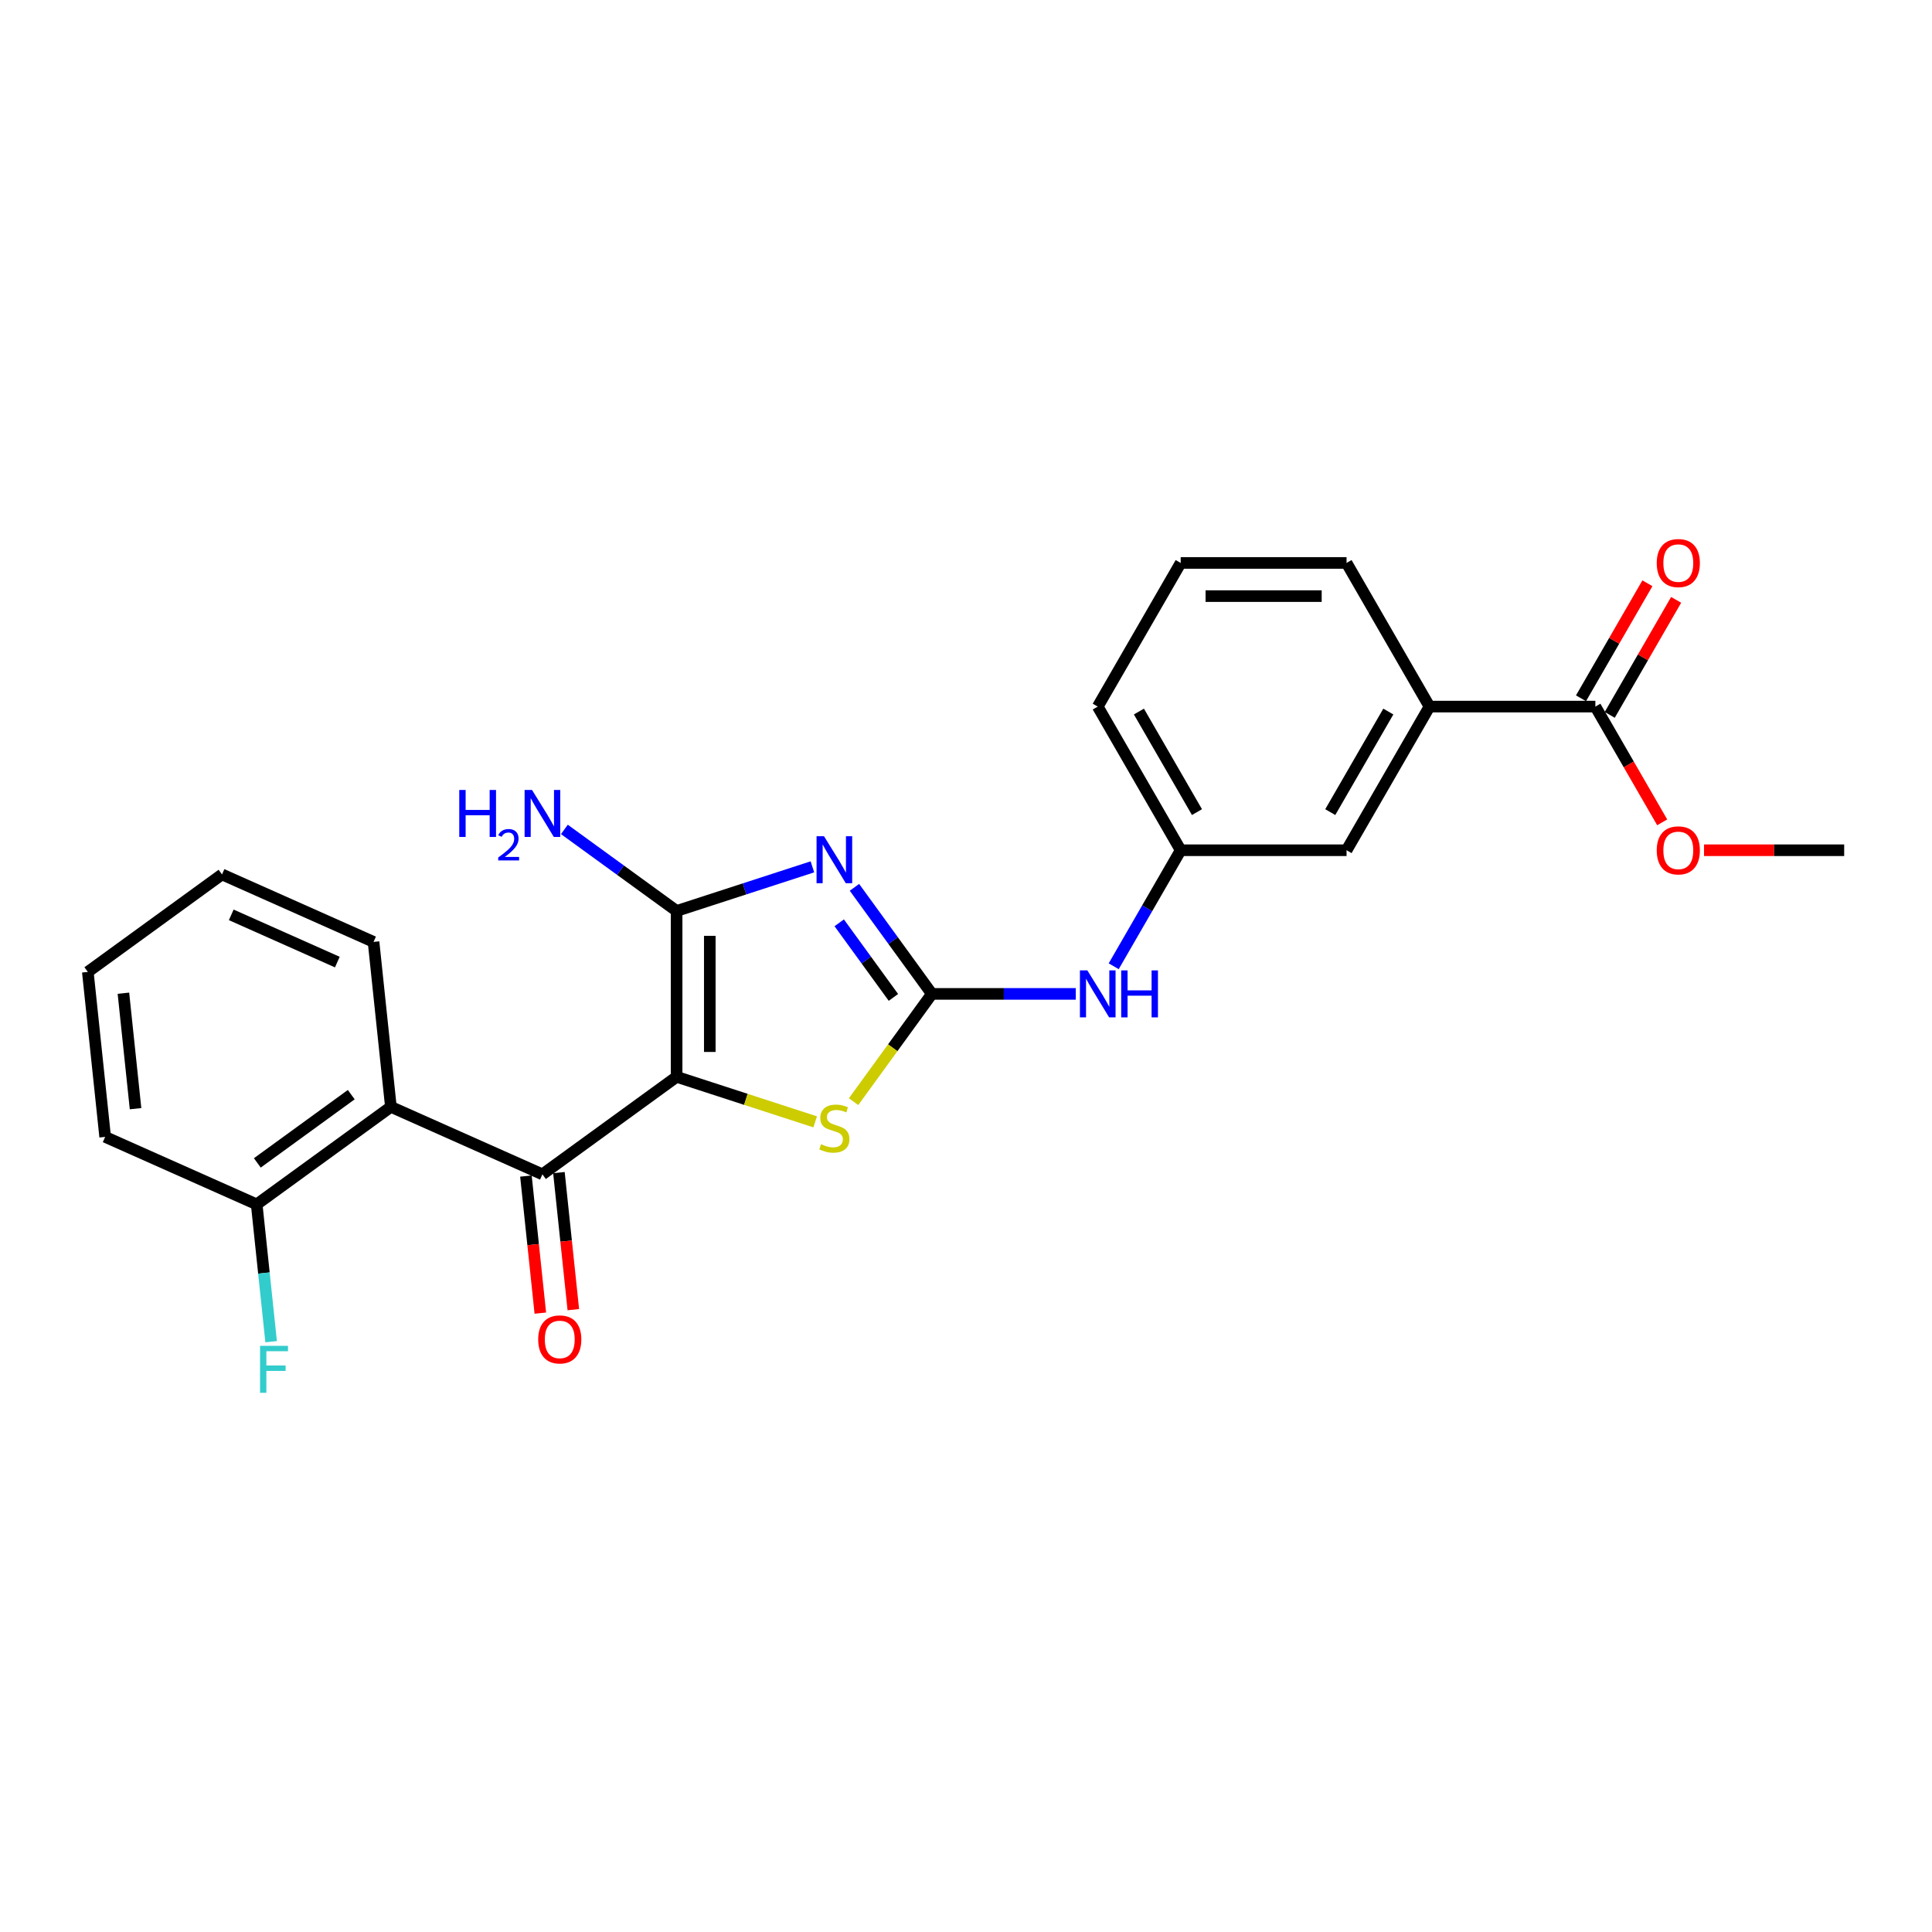 <?xml version='1.0' encoding='iso-8859-1'?>
<svg version='1.1' baseProfile='full'
              xmlns='http://www.w3.org/2000/svg'
                      xmlns:rdkit='http://www.rdkit.org/xml'
                      xmlns:xlink='http://www.w3.org/1999/xlink'
                  xml:space='preserve'
width='1000px' height='1000px' viewBox='0 0 1000 1000'>
<!-- END OF HEADER -->
<rect style='opacity:1.0;fill:#FFFFFF;stroke:none' width='1000' height='1000' x='0' y='0'> </rect>
<path class='bond-1' d='M 350.215,557.366 L 350.215,471.509' style='fill:none;fill-rule:evenodd;stroke:#000000;stroke-width:6px;stroke-linecap:butt;stroke-linejoin:miter;stroke-opacity:1' />
<path class='bond-1' d='M 367.387,544.487 L 367.387,484.388' style='fill:none;fill-rule:evenodd;stroke:#000000;stroke-width:6px;stroke-linecap:butt;stroke-linejoin:miter;stroke-opacity:1' />
<path class='bond-3' d='M 350.215,557.366 L 280.756,607.831' style='fill:none;fill-rule:evenodd;stroke:#000000;stroke-width:6px;stroke-linecap:butt;stroke-linejoin:miter;stroke-opacity:1' />
<path class='bond-4' d='M 350.215,557.366 L 386.071,569.016' style='fill:none;fill-rule:evenodd;stroke:#000000;stroke-width:6px;stroke-linecap:butt;stroke-linejoin:miter;stroke-opacity:1' />
<path class='bond-4' d='M 386.071,569.016 L 421.927,580.667' style='fill:none;fill-rule:evenodd;stroke:#CCCC00;stroke-width:6px;stroke-linecap:butt;stroke-linejoin:miter;stroke-opacity:1' />
<path class='bond-0' d='M 420.502,448.672 L 385.359,460.091' style='fill:none;fill-rule:evenodd;stroke:#0000FF;stroke-width:6px;stroke-linecap:butt;stroke-linejoin:miter;stroke-opacity:1' />
<path class='bond-0' d='M 385.359,460.091 L 350.215,471.509' style='fill:none;fill-rule:evenodd;stroke:#000000;stroke-width:6px;stroke-linecap:butt;stroke-linejoin:miter;stroke-opacity:1' />
<path class='bond-25' d='M 442.262,459.282 L 462.298,486.86' style='fill:none;fill-rule:evenodd;stroke:#0000FF;stroke-width:6px;stroke-linecap:butt;stroke-linejoin:miter;stroke-opacity:1' />
<path class='bond-25' d='M 462.298,486.86 L 482.335,514.438' style='fill:none;fill-rule:evenodd;stroke:#000000;stroke-width:6px;stroke-linecap:butt;stroke-linejoin:miter;stroke-opacity:1' />
<path class='bond-25' d='M 434.381,477.648 L 448.406,496.953' style='fill:none;fill-rule:evenodd;stroke:#0000FF;stroke-width:6px;stroke-linecap:butt;stroke-linejoin:miter;stroke-opacity:1' />
<path class='bond-25' d='M 448.406,496.953 L 462.432,516.257' style='fill:none;fill-rule:evenodd;stroke:#000000;stroke-width:6px;stroke-linecap:butt;stroke-linejoin:miter;stroke-opacity:1' />
<path class='bond-12' d='M 350.215,471.509 L 321.169,450.406' style='fill:none;fill-rule:evenodd;stroke:#000000;stroke-width:6px;stroke-linecap:butt;stroke-linejoin:miter;stroke-opacity:1' />
<path class='bond-12' d='M 321.169,450.406 L 292.123,429.303' style='fill:none;fill-rule:evenodd;stroke:#0000FF;stroke-width:6px;stroke-linecap:butt;stroke-linejoin:miter;stroke-opacity:1' />
<path class='bond-2' d='M 482.335,514.438 L 462.073,542.325' style='fill:none;fill-rule:evenodd;stroke:#000000;stroke-width:6px;stroke-linecap:butt;stroke-linejoin:miter;stroke-opacity:1' />
<path class='bond-2' d='M 462.073,542.325 L 441.812,570.213' style='fill:none;fill-rule:evenodd;stroke:#CCCC00;stroke-width:6px;stroke-linecap:butt;stroke-linejoin:miter;stroke-opacity:1' />
<path class='bond-7' d='M 482.335,514.438 L 519.579,514.438' style='fill:none;fill-rule:evenodd;stroke:#000000;stroke-width:6px;stroke-linecap:butt;stroke-linejoin:miter;stroke-opacity:1' />
<path class='bond-7' d='M 519.579,514.438 L 556.824,514.438' style='fill:none;fill-rule:evenodd;stroke:#0000FF;stroke-width:6px;stroke-linecap:butt;stroke-linejoin:miter;stroke-opacity:1' />
<path class='bond-5' d='M 280.756,607.831 L 202.322,572.91' style='fill:none;fill-rule:evenodd;stroke:#000000;stroke-width:6px;stroke-linecap:butt;stroke-linejoin:miter;stroke-opacity:1' />
<path class='bond-9' d='M 272.217,608.729 L 275.946,644.201' style='fill:none;fill-rule:evenodd;stroke:#000000;stroke-width:6px;stroke-linecap:butt;stroke-linejoin:miter;stroke-opacity:1' />
<path class='bond-9' d='M 275.946,644.201 L 279.674,679.674' style='fill:none;fill-rule:evenodd;stroke:#FF0000;stroke-width:6px;stroke-linecap:butt;stroke-linejoin:miter;stroke-opacity:1' />
<path class='bond-9' d='M 289.295,606.934 L 293.023,642.406' style='fill:none;fill-rule:evenodd;stroke:#000000;stroke-width:6px;stroke-linecap:butt;stroke-linejoin:miter;stroke-opacity:1' />
<path class='bond-9' d='M 293.023,642.406 L 296.751,677.879' style='fill:none;fill-rule:evenodd;stroke:#FF0000;stroke-width:6px;stroke-linecap:butt;stroke-linejoin:miter;stroke-opacity:1' />
<path class='bond-10' d='M 202.322,572.91 L 132.863,623.375' style='fill:none;fill-rule:evenodd;stroke:#000000;stroke-width:6px;stroke-linecap:butt;stroke-linejoin:miter;stroke-opacity:1' />
<path class='bond-10' d='M 181.81,566.588 L 133.189,601.914' style='fill:none;fill-rule:evenodd;stroke:#000000;stroke-width:6px;stroke-linecap:butt;stroke-linejoin:miter;stroke-opacity:1' />
<path class='bond-17' d='M 202.322,572.91 L 193.348,487.524' style='fill:none;fill-rule:evenodd;stroke:#000000;stroke-width:6px;stroke-linecap:butt;stroke-linejoin:miter;stroke-opacity:1' />
<path class='bond-6' d='M 825.761,365.73 L 739.904,365.73' style='fill:none;fill-rule:evenodd;stroke:#000000;stroke-width:6px;stroke-linecap:butt;stroke-linejoin:miter;stroke-opacity:1' />
<path class='bond-14' d='M 833.196,370.023 L 850.382,340.255' style='fill:none;fill-rule:evenodd;stroke:#000000;stroke-width:6px;stroke-linecap:butt;stroke-linejoin:miter;stroke-opacity:1' />
<path class='bond-14' d='M 850.382,340.255 L 867.569,310.488' style='fill:none;fill-rule:evenodd;stroke:#FF0000;stroke-width:6px;stroke-linecap:butt;stroke-linejoin:miter;stroke-opacity:1' />
<path class='bond-14' d='M 818.325,361.437 L 835.512,331.67' style='fill:none;fill-rule:evenodd;stroke:#000000;stroke-width:6px;stroke-linecap:butt;stroke-linejoin:miter;stroke-opacity:1' />
<path class='bond-14' d='M 835.512,331.67 L 852.698,301.902' style='fill:none;fill-rule:evenodd;stroke:#FF0000;stroke-width:6px;stroke-linecap:butt;stroke-linejoin:miter;stroke-opacity:1' />
<path class='bond-15' d='M 825.761,365.73 L 843.056,395.686' style='fill:none;fill-rule:evenodd;stroke:#000000;stroke-width:6px;stroke-linecap:butt;stroke-linejoin:miter;stroke-opacity:1' />
<path class='bond-15' d='M 843.056,395.686 L 860.351,425.643' style='fill:none;fill-rule:evenodd;stroke:#FF0000;stroke-width:6px;stroke-linecap:butt;stroke-linejoin:miter;stroke-opacity:1' />
<path class='bond-13' d='M 576.45,500.134 L 593.785,470.109' style='fill:none;fill-rule:evenodd;stroke:#0000FF;stroke-width:6px;stroke-linecap:butt;stroke-linejoin:miter;stroke-opacity:1' />
<path class='bond-13' d='M 593.785,470.109 L 611.12,440.084' style='fill:none;fill-rule:evenodd;stroke:#000000;stroke-width:6px;stroke-linecap:butt;stroke-linejoin:miter;stroke-opacity:1' />
<path class='bond-8' d='M 739.904,365.73 L 696.976,440.084' style='fill:none;fill-rule:evenodd;stroke:#000000;stroke-width:6px;stroke-linecap:butt;stroke-linejoin:miter;stroke-opacity:1' />
<path class='bond-8' d='M 718.594,368.297 L 688.544,420.345' style='fill:none;fill-rule:evenodd;stroke:#000000;stroke-width:6px;stroke-linecap:butt;stroke-linejoin:miter;stroke-opacity:1' />
<path class='bond-27' d='M 739.904,365.73 L 696.976,291.376' style='fill:none;fill-rule:evenodd;stroke:#000000;stroke-width:6px;stroke-linecap:butt;stroke-linejoin:miter;stroke-opacity:1' />
<path class='bond-16' d='M 132.863,623.375 L 136.598,658.916' style='fill:none;fill-rule:evenodd;stroke:#000000;stroke-width:6px;stroke-linecap:butt;stroke-linejoin:miter;stroke-opacity:1' />
<path class='bond-16' d='M 136.598,658.916 L 140.334,694.458' style='fill:none;fill-rule:evenodd;stroke:#33CCCC;stroke-width:6px;stroke-linecap:butt;stroke-linejoin:miter;stroke-opacity:1' />
<path class='bond-21' d='M 132.863,623.375 L 54.429,588.454' style='fill:none;fill-rule:evenodd;stroke:#000000;stroke-width:6px;stroke-linecap:butt;stroke-linejoin:miter;stroke-opacity:1' />
<path class='bond-11' d='M 696.976,440.084 L 611.12,440.084' style='fill:none;fill-rule:evenodd;stroke:#000000;stroke-width:6px;stroke-linecap:butt;stroke-linejoin:miter;stroke-opacity:1' />
<path class='bond-20' d='M 611.12,440.084 L 568.191,365.73' style='fill:none;fill-rule:evenodd;stroke:#000000;stroke-width:6px;stroke-linecap:butt;stroke-linejoin:miter;stroke-opacity:1' />
<path class='bond-20' d='M 619.551,420.345 L 589.501,368.297' style='fill:none;fill-rule:evenodd;stroke:#000000;stroke-width:6px;stroke-linecap:butt;stroke-linejoin:miter;stroke-opacity:1' />
<path class='bond-22' d='M 881.997,440.084 L 918.271,440.084' style='fill:none;fill-rule:evenodd;stroke:#FF0000;stroke-width:6px;stroke-linecap:butt;stroke-linejoin:miter;stroke-opacity:1' />
<path class='bond-22' d='M 918.271,440.084 L 954.545,440.084' style='fill:none;fill-rule:evenodd;stroke:#000000;stroke-width:6px;stroke-linecap:butt;stroke-linejoin:miter;stroke-opacity:1' />
<path class='bond-23' d='M 193.348,487.524 L 114.914,452.603' style='fill:none;fill-rule:evenodd;stroke:#000000;stroke-width:6px;stroke-linecap:butt;stroke-linejoin:miter;stroke-opacity:1' />
<path class='bond-23' d='M 174.598,497.973 L 119.695,473.528' style='fill:none;fill-rule:evenodd;stroke:#000000;stroke-width:6px;stroke-linecap:butt;stroke-linejoin:miter;stroke-opacity:1' />
<path class='bond-18' d='M 696.976,291.376 L 611.12,291.376' style='fill:none;fill-rule:evenodd;stroke:#000000;stroke-width:6px;stroke-linecap:butt;stroke-linejoin:miter;stroke-opacity:1' />
<path class='bond-18' d='M 684.098,308.547 L 623.998,308.547' style='fill:none;fill-rule:evenodd;stroke:#000000;stroke-width:6px;stroke-linecap:butt;stroke-linejoin:miter;stroke-opacity:1' />
<path class='bond-19' d='M 611.12,291.376 L 568.191,365.73' style='fill:none;fill-rule:evenodd;stroke:#000000;stroke-width:6px;stroke-linecap:butt;stroke-linejoin:miter;stroke-opacity:1' />
<path class='bond-26' d='M 54.429,588.454 L 45.455,503.068' style='fill:none;fill-rule:evenodd;stroke:#000000;stroke-width:6px;stroke-linecap:butt;stroke-linejoin:miter;stroke-opacity:1' />
<path class='bond-26' d='M 70.16,573.851 L 63.878,514.081' style='fill:none;fill-rule:evenodd;stroke:#000000;stroke-width:6px;stroke-linecap:butt;stroke-linejoin:miter;stroke-opacity:1' />
<path class='bond-24' d='M 114.914,452.603 L 45.455,503.068' style='fill:none;fill-rule:evenodd;stroke:#000000;stroke-width:6px;stroke-linecap:butt;stroke-linejoin:miter;stroke-opacity:1' />
<path  class='atom-1' d='M 426.495 432.821
L 434.463 445.699
Q 435.252 446.97, 436.523 449.271
Q 437.794 451.572, 437.862 451.709
L 437.862 432.821
L 441.091 432.821
L 441.091 457.136
L 437.759 457.136
L 429.208 443.055
Q 428.212 441.407, 427.148 439.518
Q 426.117 437.629, 425.808 437.045
L 425.808 457.136
L 422.649 457.136
L 422.649 432.821
L 426.495 432.821
' fill='#0000FF'/>
<path  class='atom-5' d='M 425.001 592.242
Q 425.276 592.345, 426.409 592.826
Q 427.542 593.307, 428.779 593.616
Q 430.049 593.891, 431.286 593.891
Q 433.587 593.891, 434.926 592.792
Q 436.266 591.658, 436.266 589.701
Q 436.266 588.362, 435.579 587.537
Q 434.926 586.713, 433.896 586.267
Q 432.866 585.82, 431.148 585.305
Q 428.985 584.653, 427.68 584.034
Q 426.409 583.416, 425.482 582.111
Q 424.589 580.806, 424.589 578.608
Q 424.589 575.552, 426.65 573.663
Q 428.744 571.774, 432.866 571.774
Q 435.682 571.774, 438.876 573.113
L 438.086 575.758
Q 435.167 574.556, 432.969 574.556
Q 430.599 574.556, 429.294 575.552
Q 427.989 576.513, 428.023 578.196
Q 428.023 579.501, 428.676 580.291
Q 429.363 581.081, 430.324 581.527
Q 431.32 581.974, 432.969 582.489
Q 435.167 583.176, 436.472 583.863
Q 437.777 584.55, 438.704 585.958
Q 439.665 587.331, 439.665 589.701
Q 439.665 593.066, 437.399 594.887
Q 435.167 596.672, 431.423 596.672
Q 429.26 596.672, 427.611 596.192
Q 425.997 595.745, 424.074 594.955
L 425.001 592.242
' fill='#CCCC00'/>
<path  class='atom-8' d='M 562.817 502.28
L 570.784 515.159
Q 571.574 516.43, 572.845 518.73
Q 574.115 521.031, 574.184 521.169
L 574.184 502.28
L 577.412 502.28
L 577.412 526.595
L 574.081 526.595
L 565.53 512.514
Q 564.534 510.866, 563.469 508.977
Q 562.439 507.088, 562.13 506.505
L 562.13 526.595
L 558.97 526.595
L 558.97 502.28
L 562.817 502.28
' fill='#0000FF'/>
<path  class='atom-8' d='M 580.331 502.28
L 583.628 502.28
L 583.628 512.617
L 596.06 512.617
L 596.06 502.28
L 599.357 502.28
L 599.357 526.595
L 596.06 526.595
L 596.06 515.365
L 583.628 515.365
L 583.628 526.595
L 580.331 526.595
L 580.331 502.28
' fill='#0000FF'/>
<path  class='atom-10' d='M 278.569 693.286
Q 278.569 687.448, 281.454 684.185
Q 284.339 680.923, 289.73 680.923
Q 295.122 680.923, 298.007 684.185
Q 300.892 687.448, 300.892 693.286
Q 300.892 699.193, 297.973 702.558
Q 295.053 705.89, 289.73 705.89
Q 284.373 705.89, 281.454 702.558
Q 278.569 699.227, 278.569 693.286
M 289.73 703.142
Q 293.439 703.142, 295.431 700.67
Q 297.457 698.163, 297.457 693.286
Q 297.457 688.512, 295.431 686.108
Q 293.439 683.67, 289.73 683.67
Q 286.021 683.67, 283.995 686.074
Q 282.003 688.478, 282.003 693.286
Q 282.003 698.197, 283.995 700.67
Q 286.021 703.142, 289.73 703.142
' fill='#FF0000'/>
<path  class='atom-13' d='M 237.714 408.887
L 241.011 408.887
L 241.011 419.224
L 253.443 419.224
L 253.443 408.887
L 256.739 408.887
L 256.739 433.202
L 253.443 433.202
L 253.443 421.971
L 241.011 421.971
L 241.011 433.202
L 237.714 433.202
L 237.714 408.887
' fill='#0000FF'/>
<path  class='atom-13' d='M 257.918 432.348
Q 258.507 430.83, 259.913 429.991
Q 261.318 429.13, 263.267 429.13
Q 265.693 429.13, 267.053 430.444
Q 268.413 431.759, 268.413 434.094
Q 268.413 436.474, 266.645 438.695
Q 264.899 440.916, 261.273 443.545
L 268.685 443.545
L 268.685 445.359
L 257.873 445.359
L 257.873 443.84
Q 260.865 441.71, 262.633 440.123
Q 264.423 438.536, 265.285 437.108
Q 266.146 435.68, 266.146 434.207
Q 266.146 432.666, 265.375 431.804
Q 264.605 430.943, 263.267 430.943
Q 261.975 430.943, 261.114 431.464
Q 260.253 431.986, 259.641 433.142
L 257.918 432.348
' fill='#0000FF'/>
<path  class='atom-13' d='M 275.381 408.887
L 283.349 421.765
Q 284.139 423.036, 285.409 425.337
Q 286.68 427.638, 286.749 427.775
L 286.749 408.887
L 289.977 408.887
L 289.977 433.202
L 286.646 433.202
L 278.094 419.121
Q 277.098 417.473, 276.034 415.584
Q 275.004 413.695, 274.694 413.111
L 274.694 433.202
L 271.535 433.202
L 271.535 408.887
L 275.381 408.887
' fill='#0000FF'/>
<path  class='atom-15' d='M 857.528 291.445
Q 857.528 285.606, 860.412 282.344
Q 863.297 279.081, 868.689 279.081
Q 874.081 279.081, 876.966 282.344
Q 879.85 285.606, 879.85 291.445
Q 879.85 297.352, 876.931 300.717
Q 874.012 304.048, 868.689 304.048
Q 863.332 304.048, 860.412 300.717
Q 857.528 297.386, 857.528 291.445
M 868.689 301.301
Q 872.398 301.301, 874.39 298.828
Q 876.416 296.321, 876.416 291.445
Q 876.416 286.671, 874.39 284.267
Q 872.398 281.829, 868.689 281.829
Q 864.98 281.829, 862.954 284.233
Q 860.962 286.637, 860.962 291.445
Q 860.962 296.356, 862.954 298.828
Q 864.98 301.301, 868.689 301.301
' fill='#FF0000'/>
<path  class='atom-16' d='M 857.528 440.152
Q 857.528 434.314, 860.412 431.052
Q 863.297 427.789, 868.689 427.789
Q 874.081 427.789, 876.966 431.052
Q 879.85 434.314, 879.85 440.152
Q 879.85 446.059, 876.931 449.425
Q 874.012 452.756, 868.689 452.756
Q 863.332 452.756, 860.412 449.425
Q 857.528 446.094, 857.528 440.152
M 868.689 450.009
Q 872.398 450.009, 874.39 447.536
Q 876.416 445.029, 876.416 440.152
Q 876.416 435.379, 874.39 432.975
Q 872.398 430.537, 868.689 430.537
Q 864.98 430.537, 862.954 432.94
Q 860.962 435.344, 860.962 440.152
Q 860.962 445.063, 862.954 447.536
Q 864.98 450.009, 868.689 450.009
' fill='#FF0000'/>
<path  class='atom-17' d='M 134.608 696.604
L 149.066 696.604
L 149.066 699.386
L 137.871 699.386
L 137.871 706.77
L 147.83 706.77
L 147.83 709.586
L 137.871 709.586
L 137.871 720.919
L 134.608 720.919
L 134.608 696.604
' fill='#33CCCC'/>
</svg>
